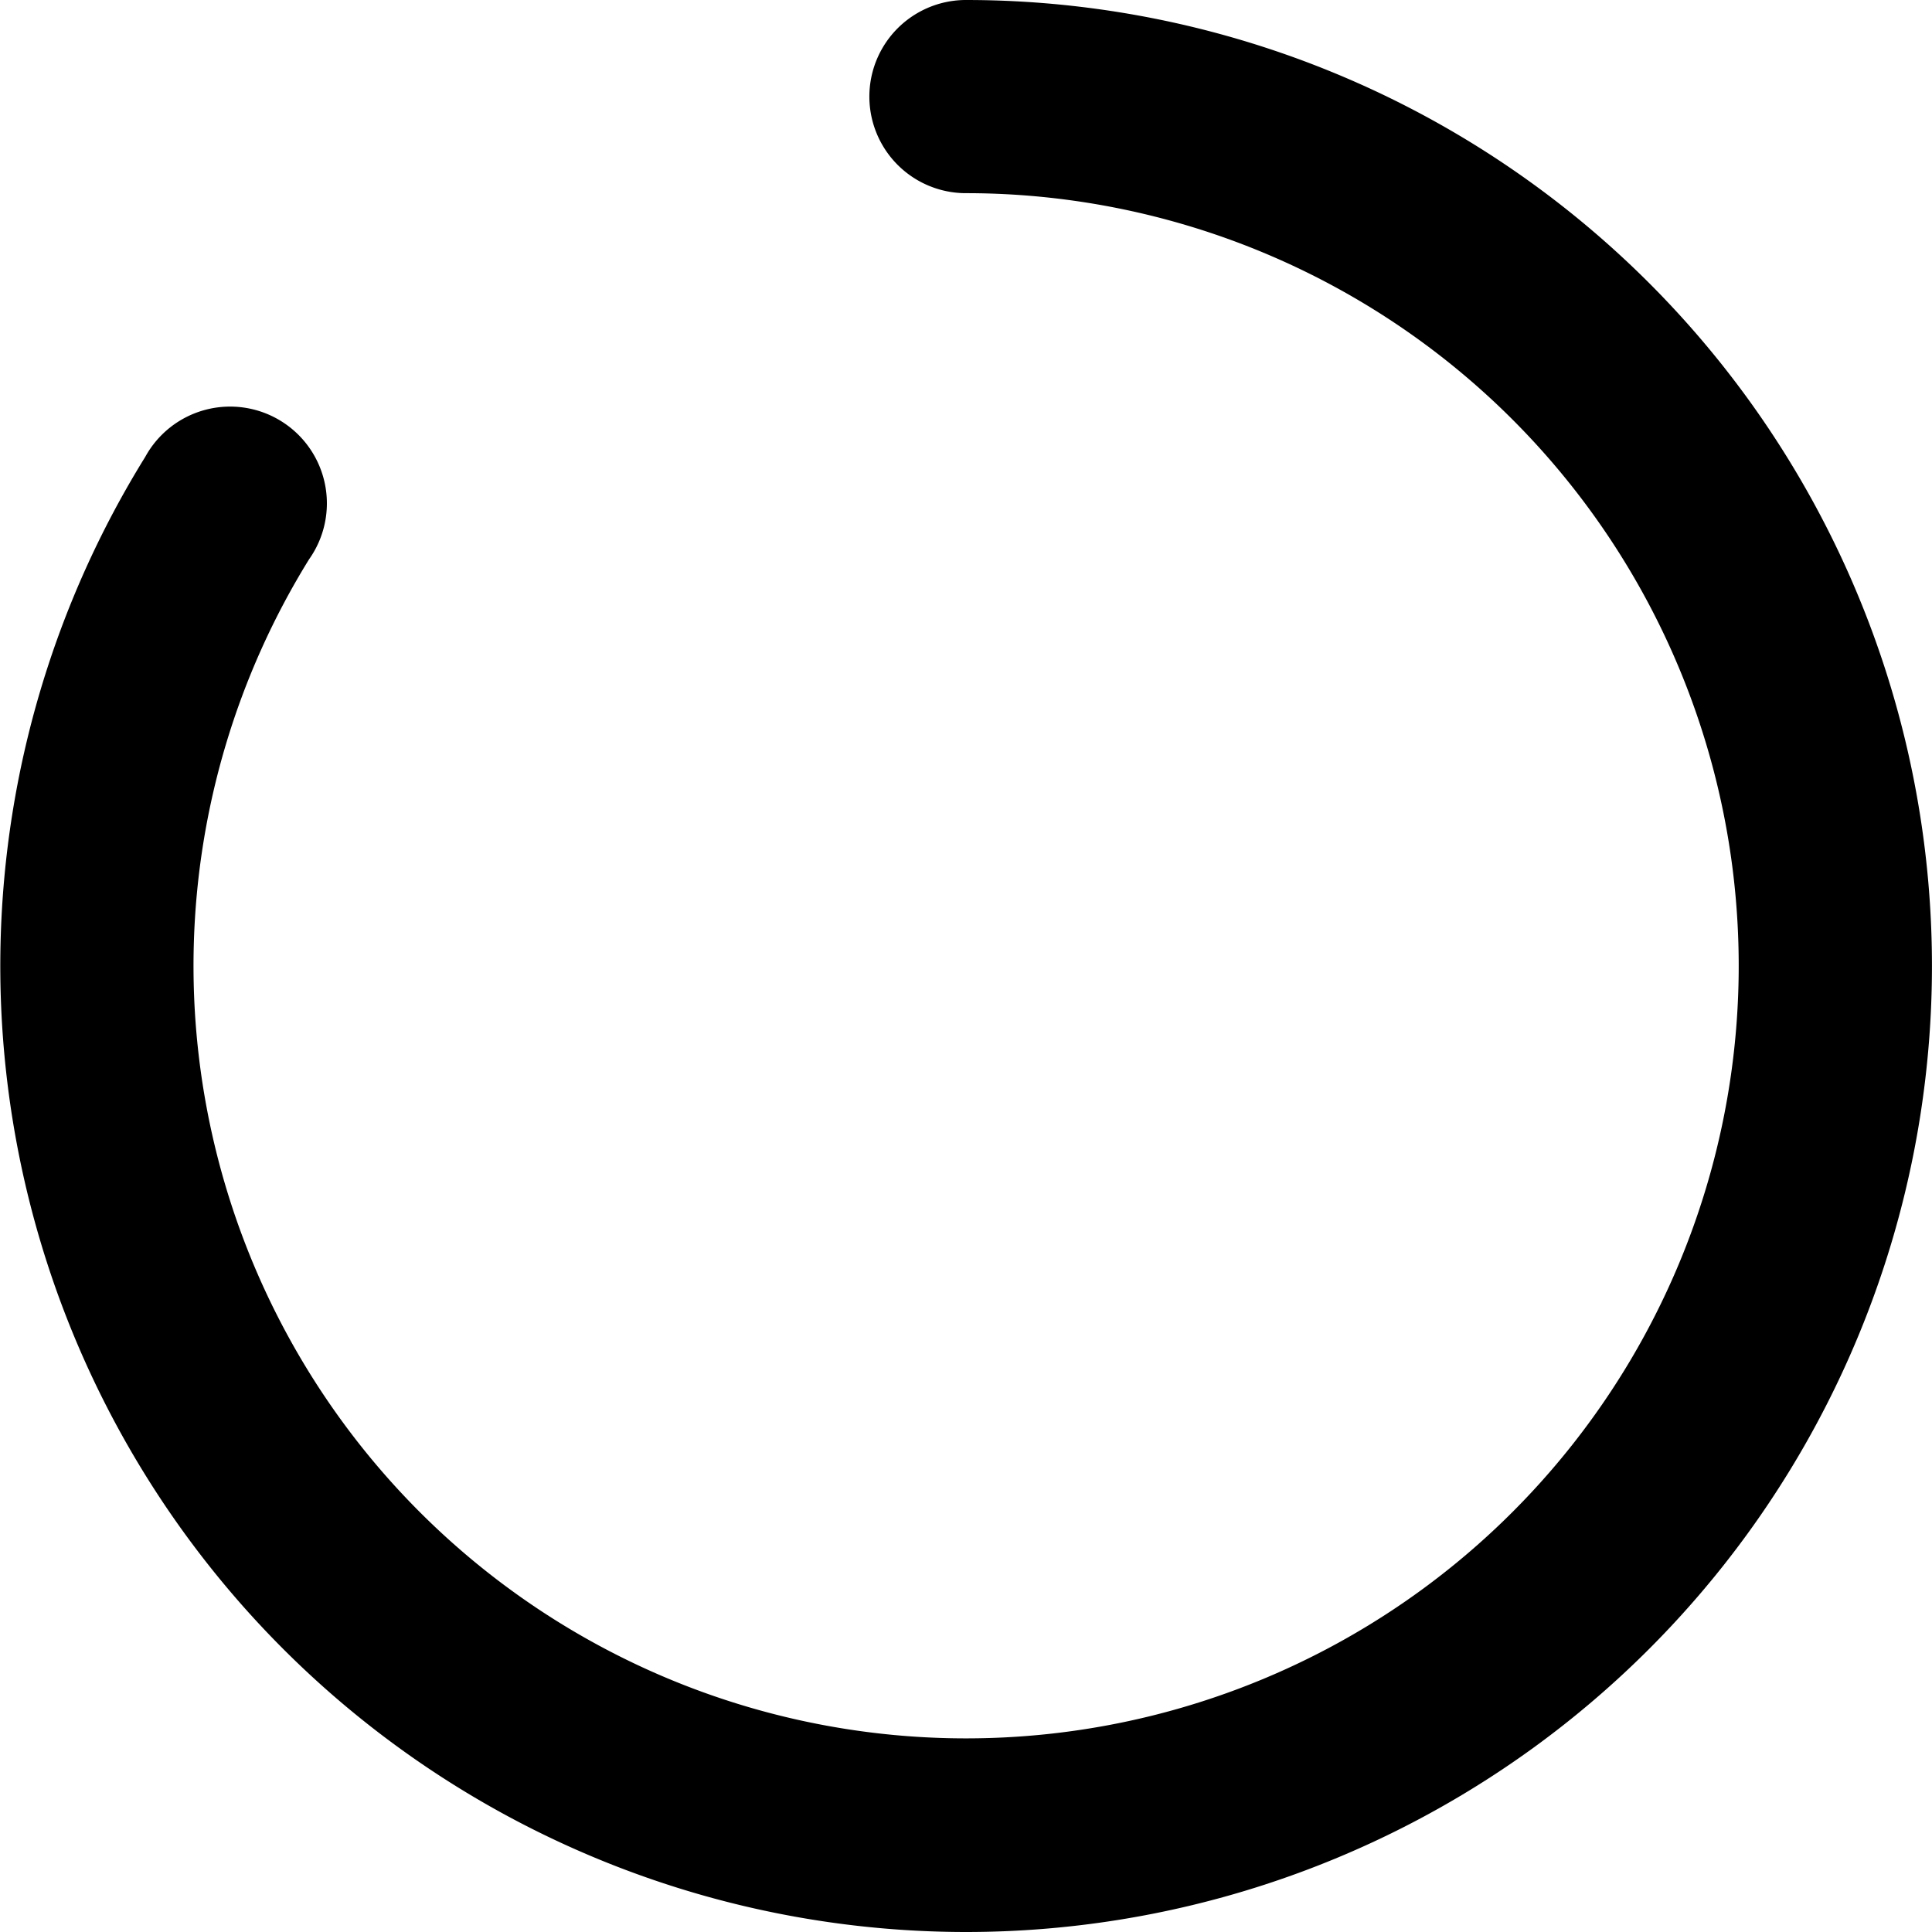 <svg xmlns="http://www.w3.org/2000/svg" width="21.283" height="21.283" viewBox="0 0 21.283 21.283">
  <path id="Path_1529" data-name="Path 1529" d="M10.641,21.283A10.643,10.643,0,0,1,1.6,5.033,1.066,1.066,0,1,1,3.405,6.161a8.511,8.511,0,1,0,7.236-4.033,1.064,1.064,0,0,1,0-2.128,10.641,10.641,0,0,1,0,21.283"/>
</svg>
